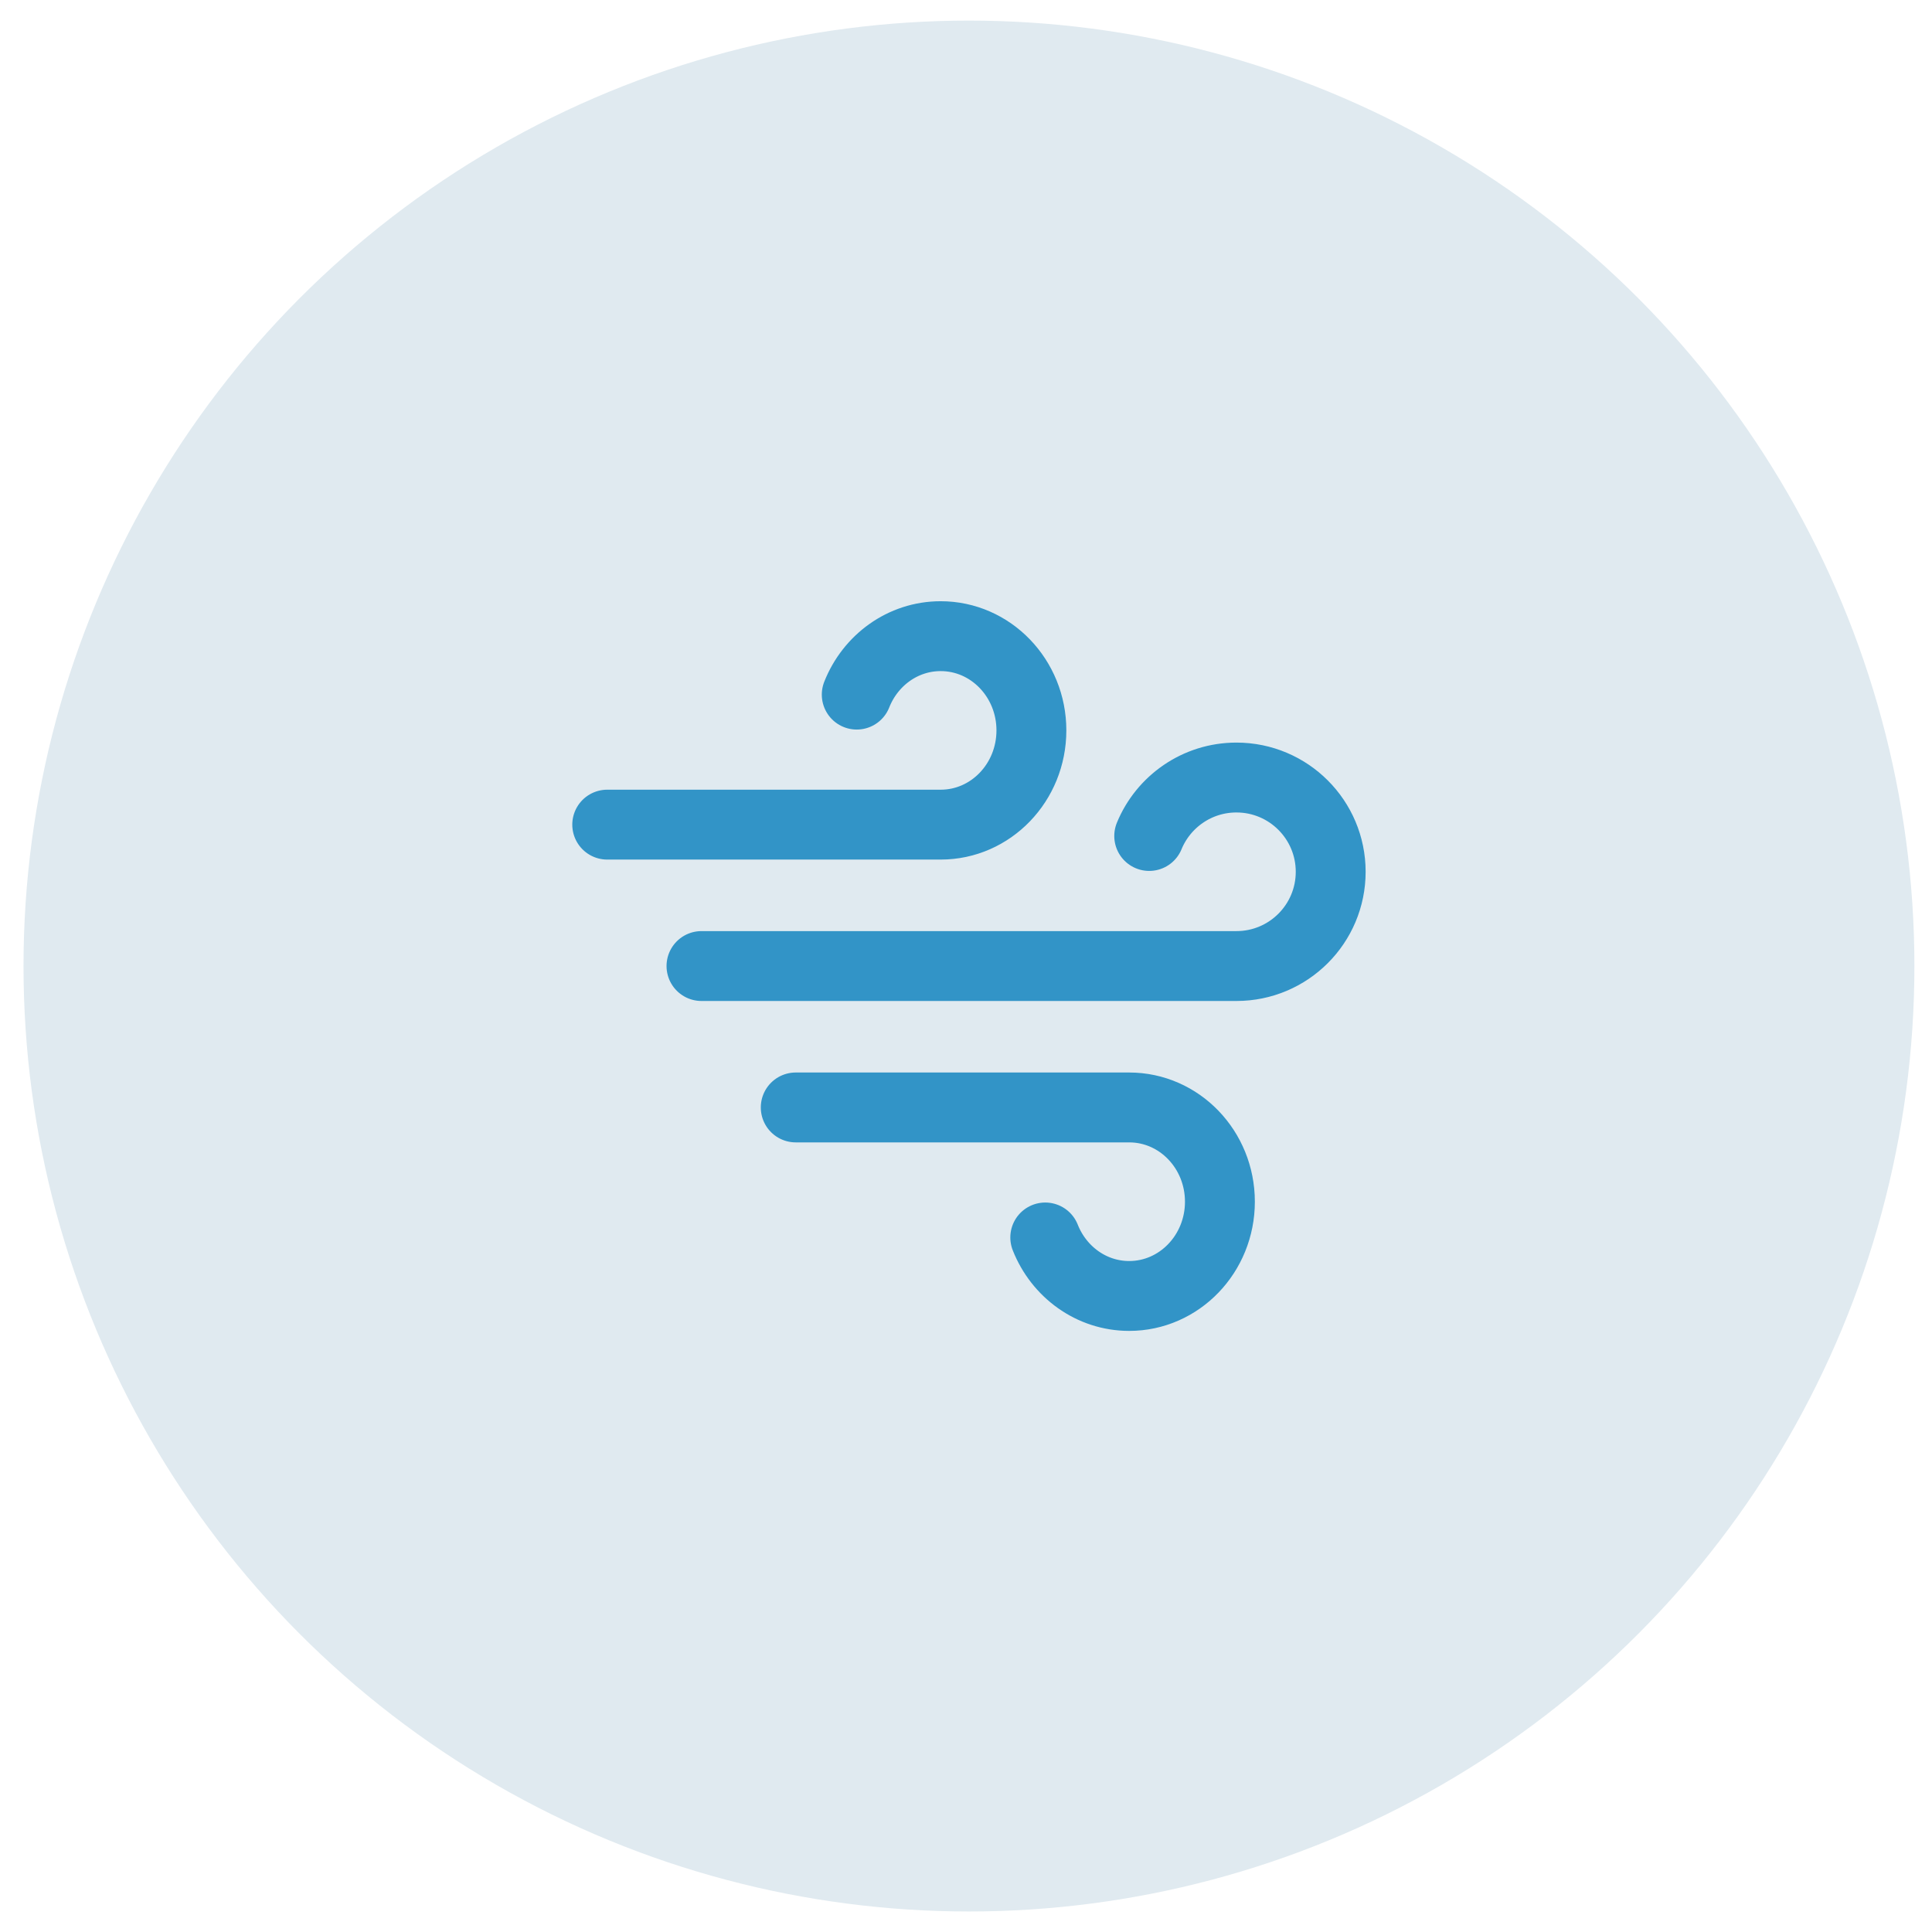 <?xml version="1.0" encoding="UTF-8"?> <svg xmlns="http://www.w3.org/2000/svg" width="47" height="47" viewBox="0 0 47 47" fill="none"><circle cx="23.572" cy="23.501" r="23" fill="#E0EAF0"></circle><path d="M20.842 16.898C21.172 16.063 21.962 15.476 22.884 15.476C24.103 15.476 25.091 16.502 25.091 17.768C25.091 19.035 24.103 20.061 22.884 20.061H14.772M25.428 30.104C25.758 30.939 26.548 31.527 27.47 31.527C28.689 31.527 29.677 30.5 29.677 29.234C29.677 27.967 28.689 26.941 27.47 26.941H19.358M27.957 20.337C28.3 19.503 29.121 18.915 30.079 18.915C31.346 18.915 32.372 19.942 32.372 21.208C32.372 22.474 31.346 23.501 30.079 23.501H17.065" stroke="#3294C7" stroke-width="1.7" stroke-linecap="round" stroke-linejoin="round"></path></svg> 